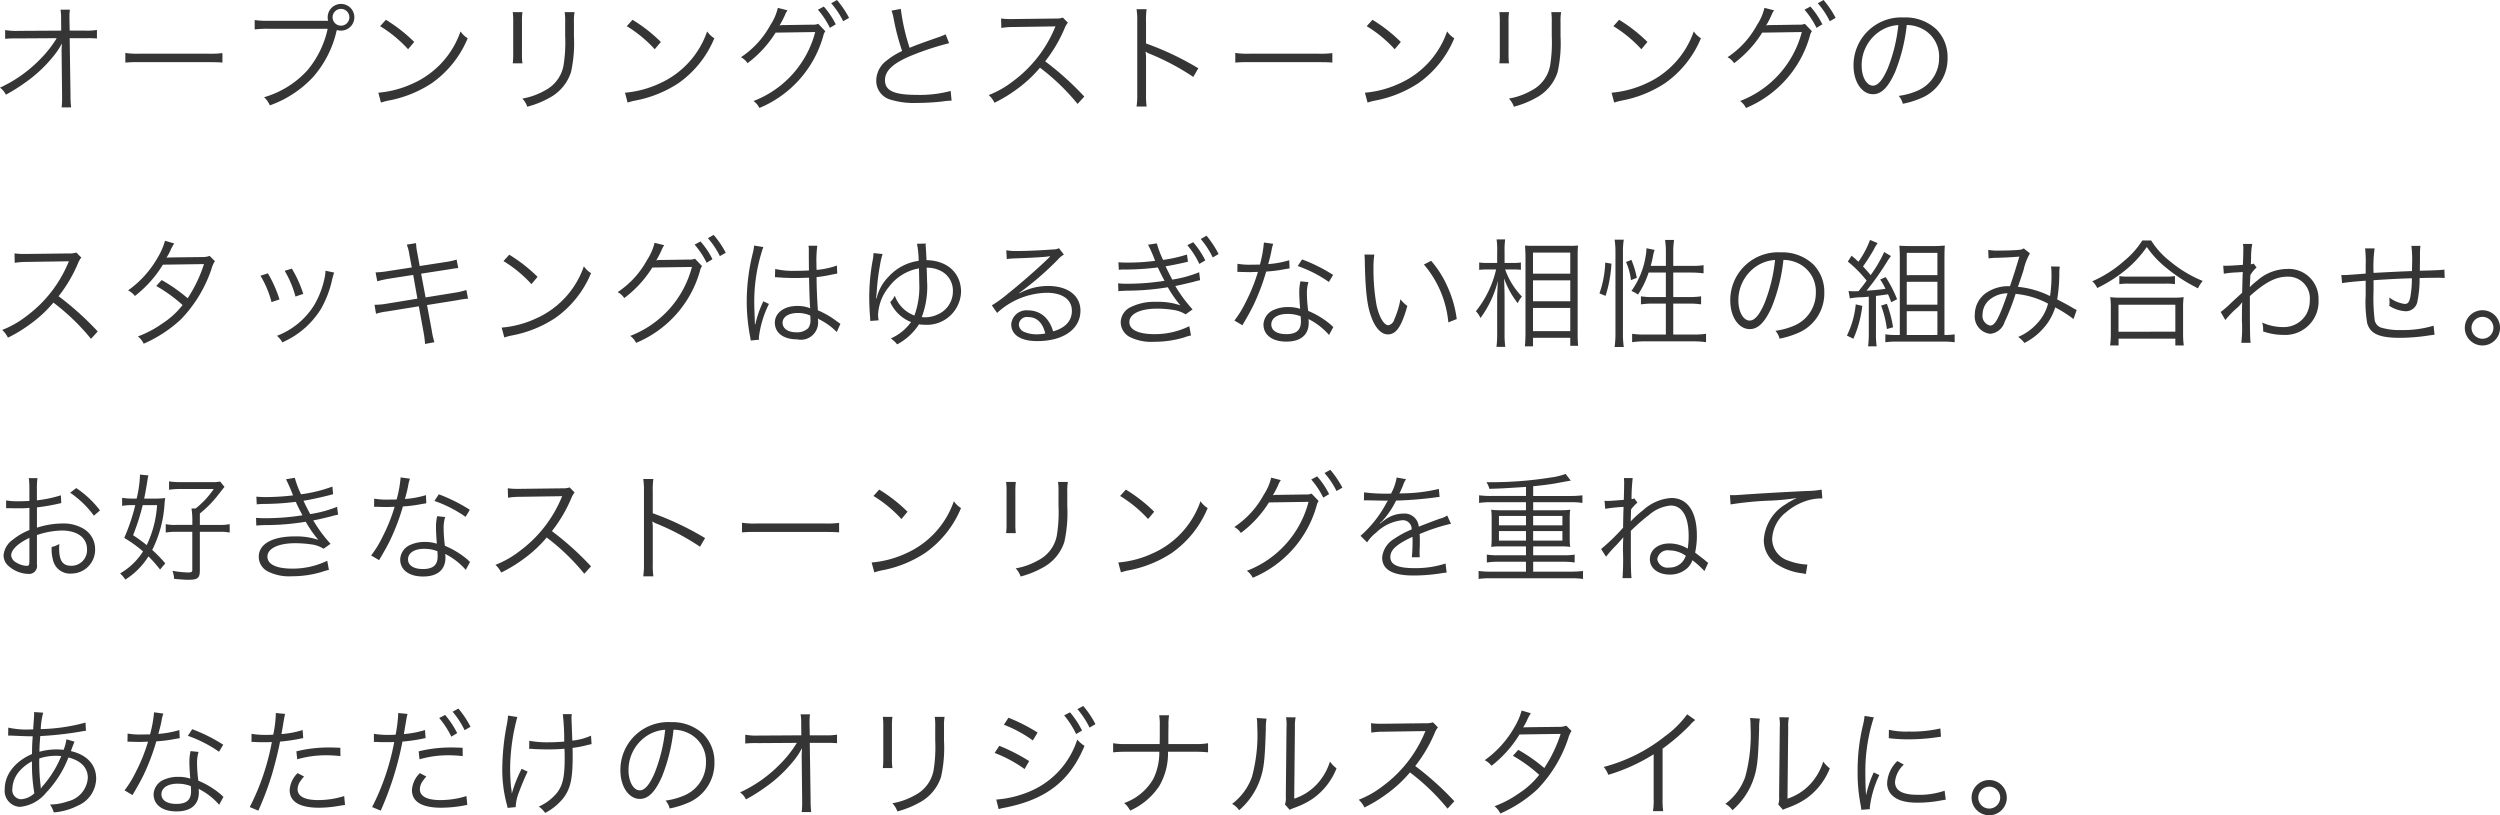 <svg id="_6-tx2.svg" data-name="6-tx2.svg" xmlns="http://www.w3.org/2000/svg" width="298" height="97.19" viewBox="0 0 298 97.19">
  <defs>
    <style>
      .cls-1 {
        fill: #353535;
        fill-rule: evenodd;
      }
    </style>
  </defs>
  <path id="オープンリングとストーンリングの_スタッキングはゆるぎない相性の組み合わせ_お好きなストーンリングを重ねて_あなただけのオリジナルスタイルに_" data-name="オープンリングとストーンリングの スタッキングはゆるぎない相性の組み合わせ。 お好きなストーンリングを重ねて あなただけのオリジナルスタイルに。 " class="cls-1" d="M140.47,4186.18v0.08l0.056,5.16v0.3a8.34,8.34,0,0,1-.056,1.11H141.6a12.805,12.805,0,0,1-.07-1.43l-0.1-6.82h2.087a11.037,11.037,0,0,1,1.163.04v-1.02a7.164,7.164,0,0,1-1.4.08h-1.849l-0.028-1.4v-0.33a5.28,5.28,0,0,1,.056-0.77h-1.121a6.623,6.623,0,0,1,.071,1.13l0.013,1.37-5.1.03a7.462,7.462,0,0,1-1.583-.1v1.05a12.321,12.321,0,0,1,1.555-.05l4.594-.03a13.6,13.6,0,0,1-2.017,2.55,15.992,15.992,0,0,1-4.749,3.35,2.2,2.2,0,0,1,.7.84,21.08,21.08,0,0,0,2.311-1.45,16.235,16.235,0,0,0,3.32-3.09,8.715,8.715,0,0,0,1.05-1.57c-0.028.6-.042,0.81-0.042,0.91v0.06Zm7.6,1.31a16.385,16.385,0,0,1,1.737-.05h8.124c0.939,0,1.261.01,1.709,0.05v-1.13a11.941,11.941,0,0,1-1.7.07h-8.138a9.726,9.726,0,0,1-1.737-.09v1.15Zm23.889-4.98h-6.892a9.825,9.825,0,0,1-1.583-.09v1.12a11.368,11.368,0,0,1,1.569-.08h7.13a11.437,11.437,0,0,1-2.452,4.99,11.234,11.234,0,0,1-5.126,3.17,2.875,2.875,0,0,1,.686.97,12.963,12.963,0,0,0,5.1-3.32,12.506,12.506,0,0,0,2.857-5.57c0.014-.05.014-0.05,0.028-0.09a1.531,1.531,0,0,0,.491.07,1.59,1.59,0,1,0-1.583-1.58,1.482,1.482,0,0,0,.056.41h-0.28Zm1.82-1.42a1,1,0,1,1-1.008,1A1,1,0,0,1,173.778,4181.09Zm4.657,2.06a15.211,15.211,0,0,1,3.334,2.75l0.729-.87a18.39,18.39,0,0,0-3.376-2.64Zm0.1,9.11a6.981,6.981,0,0,1,.841-0.23,14.1,14.1,0,0,0,5.225-2.09,12.25,12.25,0,0,0,4.272-5.35,2.747,2.747,0,0,1-.854-0.82A10.565,10.565,0,0,1,182.3,4190a12.2,12.2,0,0,1-4.076,1.08Zm15.709-10.78a8.384,8.384,0,0,1,.055,1.18v3.74a8.658,8.658,0,0,1-.055,1.18H195.4a7.5,7.5,0,0,1-.056-1.17v-3.76a7.755,7.755,0,0,1,.056-1.17h-1.162Zm6.191,0a7.908,7.908,0,0,1,.056,1.24v1.58a17.407,17.407,0,0,1-.2,3.57,4.2,4.2,0,0,1-2.241,2.96,8.262,8.262,0,0,1-2.662.95,2.675,2.675,0,0,1,.589.97,11.133,11.133,0,0,0,2.549-1.01,5.342,5.342,0,0,0,2.661-3.11,15.873,15.873,0,0,0,.351-4.28v-1.65a6.36,6.36,0,0,1,.069-1.22h-1.176Zm7.4,1.67a15.211,15.211,0,0,1,3.334,2.75l0.728-.87a18.288,18.288,0,0,0-3.376-2.64Zm0.1,9.11a7.015,7.015,0,0,1,.84-0.23,14.1,14.1,0,0,0,5.226-2.09,12.243,12.243,0,0,0,4.272-5.35,2.75,2.75,0,0,1-.855-0.82A10.56,10.56,0,0,1,211.7,4190a12.2,12.2,0,0,1-4.076,1.08Zm17.908-11.29a6.253,6.253,0,0,1-.883,2.03,10.758,10.758,0,0,1-3.515,3.85,2.107,2.107,0,0,1,.784.71,13.37,13.37,0,0,0,3.348-3.64l4.72-.07a12.044,12.044,0,0,1-7.354,8.22,2.235,2.235,0,0,1,.7.83,13.135,13.135,0,0,0,7.62-8.6,1.444,1.444,0,0,1,.238-0.55l-0.84-.88a1.69,1.69,0,0,1-.729.1l-3.389.05a1.817,1.817,0,0,0-.5.05,11.059,11.059,0,0,0,.645-1.24,2.51,2.51,0,0,1,.308-0.57Zm4.777,0.22a9.709,9.709,0,0,1,1.428,2.16l0.7-.42a9.719,9.719,0,0,0-1.429-2.12Zm1.583-.77a9.782,9.782,0,0,1,1.428,2.14l0.7-.4a11.343,11.343,0,0,0-1.443-2.13Zm7.191,0.88a5.012,5.012,0,0,1,.238.88,28.606,28.606,0,0,0,1.023,3.93,8.707,8.707,0,0,0-1.835,1.13,3.033,3.033,0,0,0-1.247,2.38,2.327,2.327,0,0,0,1.737,2.3,9.579,9.579,0,0,0,3.11.38,28.052,28.052,0,0,0,3.1-.18,6.781,6.781,0,0,1,1.036-.09l-0.112-1.16a14.1,14.1,0,0,1-4.006.47c-2.745,0-3.824-.49-3.824-1.76,0-1.16,1.037-2.09,3.432-3.04a32.818,32.818,0,0,1,4.216-1.36l-0.421-1.06a7.288,7.288,0,0,1-.9.36c-2.171.76-2.563,0.91-3.39,1.25a24.365,24.365,0,0,1-1.05-4.64Zm22.979,10.24a35.054,35.054,0,0,0-4.665-4.2,17.1,17.1,0,0,0,2.312-3.92,2.685,2.685,0,0,1,.392-0.69l-0.589-.6a2.622,2.622,0,0,1-.9.11l-5,.06H253.56a7.279,7.279,0,0,1-1.106-.07l0.027,1.13a8.992,8.992,0,0,1,1.443-.11l4.679-.07a1.672,1.672,0,0,0,.336-0.02,0.237,0.237,0,0,1-.042.1c-0.028.07-.042,0.09-0.07,0.17a15.186,15.186,0,0,1-5,6.32,11.387,11.387,0,0,1-2.844,1.61,3.086,3.086,0,0,1,.687.92,17.429,17.429,0,0,0,2.746-1.68,15.113,15.113,0,0,0,2.675-2.5,25.928,25.928,0,0,1,4.482,4.32Zm7.43,1.19a9.446,9.446,0,0,1-.071-1.48v-4.22a4.836,4.836,0,0,0-.056-0.83l0.029-.01a1.651,1.651,0,0,0,.434.24,28.7,28.7,0,0,1,5.225,2.77l0.6-1.03a34.365,34.365,0,0,0-6.234-2.96v-2.62a8.842,8.842,0,0,1,.071-1.46h-1.2a8.344,8.344,0,0,1,.084,1.43v8.7a8.988,8.988,0,0,1-.084,1.47h1.2Zm10.568-5.24a16.374,16.374,0,0,1,1.736-.05h8.125c0.938,0,1.261.01,1.709,0.05v-1.13a11.95,11.95,0,0,1-1.695.07h-8.139a9.72,9.72,0,0,1-1.736-.09v1.15Zm15.666-4.34a15.211,15.211,0,0,1,3.334,2.75l0.729-.87a18.355,18.355,0,0,0-3.376-2.64Zm0.1,9.11a6.981,6.981,0,0,1,.841-0.23,14.1,14.1,0,0,0,5.225-2.09,12.243,12.243,0,0,0,4.272-5.35,2.761,2.761,0,0,1-.855-0.82A10.56,10.56,0,0,1,299.9,4190a12.2,12.2,0,0,1-4.076,1.08Zm15.709-10.78a8.384,8.384,0,0,1,.055,1.18v3.74a8.658,8.658,0,0,1-.055,1.18H313a7.5,7.5,0,0,1-.056-1.17v-3.76a7.755,7.755,0,0,1,.056-1.17h-1.162Zm6.191,0a7.908,7.908,0,0,1,.056,1.24v1.58a17.407,17.407,0,0,1-.2,3.57,4.2,4.2,0,0,1-2.241,2.96,8.262,8.262,0,0,1-2.662.95,2.675,2.675,0,0,1,.589.97,11.133,11.133,0,0,0,2.549-1.01,5.348,5.348,0,0,0,2.662-3.11,15.886,15.886,0,0,0,.35-4.28v-1.65a6.36,6.36,0,0,1,.069-1.22h-1.176Zm7.4,1.67a15.211,15.211,0,0,1,3.334,2.75l0.729-.87a18.39,18.39,0,0,0-3.376-2.64Zm0.1,9.11a6.981,6.981,0,0,1,.841-0.23,14.1,14.1,0,0,0,5.225-2.09,12.25,12.25,0,0,0,4.272-5.35,2.747,2.747,0,0,1-.854-0.82A10.565,10.565,0,0,1,329.3,4190a12.2,12.2,0,0,1-4.076,1.08Zm17.907-11.29a6.219,6.219,0,0,1-.882,2.03,10.751,10.751,0,0,1-3.516,3.85,2.111,2.111,0,0,1,.785.71,13.382,13.382,0,0,0,3.347-3.64l4.721-.07a12.046,12.046,0,0,1-7.354,8.22,2.254,2.254,0,0,1,.7.83,13.135,13.135,0,0,0,7.62-8.6,1.444,1.444,0,0,1,.238-0.55l-0.841-.88a1.681,1.681,0,0,1-.728.1l-3.39.05a1.813,1.813,0,0,0-.5.05,11.124,11.124,0,0,0,.644-1.24,2.51,2.51,0,0,1,.308-0.57Zm4.777,0.22a9.677,9.677,0,0,1,1.429,2.16l0.7-.42a9.648,9.648,0,0,0-1.429-2.12Zm1.583-.77a9.752,9.752,0,0,1,1.429,2.14l0.7-.4a11.248,11.248,0,0,0-1.443-2.13Zm10.61,2.59a4.137,4.137,0,0,1,1.625.35,3.694,3.694,0,0,1,2.227,3.52,4.227,4.227,0,0,1-2.479,3.92,8.393,8.393,0,0,1-2.34.66,2.142,2.142,0,0,1,.491.94,10.541,10.541,0,0,0,2.129-.65,5.1,5.1,0,0,0,3.208-4.83,4.68,4.68,0,0,0-1.359-3.42,5.409,5.409,0,0,0-3.852-1.39,5.7,5.7,0,0,0-6,5.73c0,1.96,1,3.42,2.326,3.42,1.008,0,1.835-.84,2.647-2.69A20.962,20.962,0,0,0,360.41,4183.01Zm-1.009.01a19.268,19.268,0,0,1-1.274,5.19c-0.6,1.37-1.163,2.03-1.751,2.03-0.756,0-1.345-1.04-1.345-2.38a4.856,4.856,0,0,1,2.283-4.18A4.453,4.453,0,0,1,359.4,4183.02Zm-214.63,36.52a35.116,35.116,0,0,0-4.665-4.2,17.066,17.066,0,0,0,2.311-3.92,2.653,2.653,0,0,1,.393-0.69l-0.589-.6a2.622,2.622,0,0,1-.9.11l-5,.06H135.96a7.27,7.27,0,0,1-1.106-.07l0.027,1.13a8.992,8.992,0,0,1,1.443-.11l4.679-.07a1.672,1.672,0,0,0,.336-0.02,0.237,0.237,0,0,1-.042.1c-0.028.07-.042,0.09-0.07,0.17a15.186,15.186,0,0,1-5,6.32,11.417,11.417,0,0,1-2.843,1.61,3.1,3.1,0,0,1,.686.92,17.42,17.42,0,0,0,2.745-1.68,15.082,15.082,0,0,0,2.676-2.5,25.928,25.928,0,0,1,4.482,4.32Zm8.018-10.81a7.841,7.841,0,0,1-.826,1.92,12.168,12.168,0,0,1-3.572,3.99,2.615,2.615,0,0,1,.812.67,13.938,13.938,0,0,0,3.334-3.73l4.9-.07a16.759,16.759,0,0,1-1.947,4.07,19.481,19.481,0,0,0-3.1-2.17l-0.644.71a17.672,17.672,0,0,1,3.138,2.27,9.751,9.751,0,0,1-2.424,2.21,12.47,12.47,0,0,1-2.9,1.53,2.451,2.451,0,0,1,.687.87,15.751,15.751,0,0,0,4.426-2.89,15.952,15.952,0,0,0,3.656-6.02,3.232,3.232,0,0,1,.407-0.93l-0.631-.63a2.2,2.2,0,0,1-.812.14c-4.133.05-4.133,0.05-4.329,0.07a6.162,6.162,0,0,0,.435-0.77,4.953,4.953,0,0,1,.49-0.92Zm11.38,4.17a11.659,11.659,0,0,1,1.317,3.14l0.952-.32a15.1,15.1,0,0,0-1.386-3.11Zm2.886-.59a12.368,12.368,0,0,1,1.288,3.07l0.925-.32a14,14,0,0,0-1.359-3.01Zm4.861-.01v0.14a5.843,5.843,0,0,1-.155.95,10.517,10.517,0,0,1-1.19,3.01,9.019,9.019,0,0,1-4.441,3.66,2.744,2.744,0,0,1,.644.78,10.182,10.182,0,0,0,4.637-4.04,12.627,12.627,0,0,0,1.233-3.14,8.891,8.891,0,0,1,.308-1.14Zm10.287-.39-2.857.44a11.4,11.4,0,0,1-1.457.15l0.2,1.06a12.319,12.319,0,0,1,1.4-.31l2.885-.45,0.5,2.83-3.726.61a8.046,8.046,0,0,1-1.386.12l0.182,1.07a6.92,6.92,0,0,1,1.345-.28l3.753-.61,0.575,3.14a11.279,11.279,0,0,1,.168,1.35l1.121-.21a7.846,7.846,0,0,1-.308-1.34l-0.575-3.09,3.516-.56c0.1-.02.168-0.03,0.322-0.06,0.239-.04.378-0.07,0.434-0.07a5.608,5.608,0,0,1,.617-0.07l-0.2-1.03a9.117,9.117,0,0,1-1.387.32l-3.474.56-0.532-2.83,3.179-.49c0.869-.14.869-0.14,1.247-0.18l-0.2-1.01a6.909,6.909,0,0,1-1.233.28l-3.165.49-0.281-1.54a7.291,7.291,0,0,1-.153-1.19l-1.107.18a4.8,4.8,0,0,1,.308,1.19Zm10.932-.76a15.211,15.211,0,0,1,3.334,2.75l0.728-.87a18.355,18.355,0,0,0-3.376-2.64Zm0.1,9.11a6.964,6.964,0,0,1,.84-0.23,14.09,14.09,0,0,0,5.225-2.09,12.236,12.236,0,0,0,4.272-5.35,2.758,2.758,0,0,1-.854-0.82A10.56,10.56,0,0,1,197,4218a12.2,12.2,0,0,1-4.076,1.08Zm17.908-11.29a6.253,6.253,0,0,1-.883,2.03,10.758,10.758,0,0,1-3.515,3.85,2.107,2.107,0,0,1,.784.71,13.4,13.4,0,0,0,3.348-3.64l4.72-.07a12.044,12.044,0,0,1-7.354,8.22,2.254,2.254,0,0,1,.7.83,13.135,13.135,0,0,0,7.62-8.6,1.444,1.444,0,0,1,.238-0.55l-0.841-.88a1.681,1.681,0,0,1-.728.1l-3.39.05a1.813,1.813,0,0,0-.5.05,11.124,11.124,0,0,0,.644-1.24,2.5,2.5,0,0,1,.309-0.57Zm4.776,0.22a9.677,9.677,0,0,1,1.429,2.16l0.7-.42a9.678,9.678,0,0,0-1.428-2.12Zm1.583-.77a9.752,9.752,0,0,1,1.429,2.14l0.7-.4a11.289,11.289,0,0,0-1.442-2.13Zm7.991,4.65h0.056a0.893,0.893,0,0,1,.14.01,1.467,1.467,0,0,1,.238.02,3.45,3.45,0,0,1,.449.03c0.49,0.02,1.008.04,1.582,0.04,0.532,0,.967-0.02,1.6-0.04,0.042,2.04.1,3.36,0.14,3.65a3.924,3.924,0,0,0-1.555-.28c-1.555,0-2.661.83-2.661,1.99,0,1.22,1.023,1.99,2.648,1.99a2.056,2.056,0,0,0,2.507-2.13,1.948,1.948,0,0,0-.028-0.36,0.906,0.906,0,0,1,.125.08,0.413,0.413,0,0,0,.141.08,7.707,7.707,0,0,1,1.989,1.46l0.434-.98c-0.154-.1-0.182-0.13-0.35-0.24a10.277,10.277,0,0,0-2.339-1.37c-0.112-1.86-.141-2.58-0.154-3.96a13.125,13.125,0,0,0,1.485-.23c0.952-.19.952-0.19,0.98-0.19l-0.042-.96a9.45,9.45,0,0,1-2.423.52c-0.014-.31-0.014-0.53-0.014-0.69a14.01,14.01,0,0,1,.1-2.19h-1.051a3.043,3.043,0,0,1,.042.57c0,1.06,0,1.06.014,2.38-0.574.03-.953,0.04-1.5,0.04a9.645,9.645,0,0,1-2.521-.22Zm4.216,4.57s0.014,0.32.014,0.42a1.64,1.64,0,0,1-.266,1.09,1.922,1.922,0,0,1-1.429.49c-0.98,0-1.625-.45-1.625-1.14s0.715-1.16,1.807-1.16A3.533,3.533,0,0,1,229.707,4217.64Zm-6.695-8.34a6.431,6.431,0,0,1-.155.88,23.824,23.824,0,0,0-.728,5.76,22.243,22.243,0,0,0,.392,4.16c0.056,0.32.07,0.39,0.084,0.52l1-.1a1.486,1.486,0,0,1-.028-0.28,12.2,12.2,0,0,1,1.2-3.98l-0.686-.32a1.628,1.628,0,0,1-.112.28,12.59,12.59,0,0,0-.827,2.47l-0.055-.02v-0.26c-0.014-.26-0.014-0.28-0.014-0.4-0.028-.64-0.057-1.47-0.057-1.96a20,20,0,0,1,1.079-6.57Zm14.223,0.9a4.7,4.7,0,0,1-.112.95,24.811,24.811,0,0,0-.393,4.3c0,0.72.029,1.43,0.1,2.37,0.014,0.22.014,0.29,0.028,0.47l1-.08a2.806,2.806,0,0,1-.071-0.66,5.542,5.542,0,0,1,1.289-3.32,5.709,5.709,0,0,1,3.586-2.21c0.014,0.87.028,1.23,0.028,1.69a9.9,9.9,0,0,1-.575,3.93,3.935,3.935,0,0,1-2.338-2.37,2.49,2.49,0,0,1-.547.77,4.568,4.568,0,0,0,2.171,2.24,1.3,1.3,0,0,0,.322.13c-0.028.04-.042,0.05-0.084,0.11a5.831,5.831,0,0,1-2.339,1.85,3.115,3.115,0,0,1,.756.71,6.986,6.986,0,0,0,2.606-2.39,4.175,4.175,0,0,0,.658.05,4.069,4.069,0,0,0,4.356-3.92c0-2.24-1.638-3.74-4.118-3.78-0.013-.41-0.07-1.35-0.084-1.54a1.508,1.508,0,0,1-.014-0.23,1.876,1.876,0,0,1,.014-0.21l-1.05.03a11.291,11.291,0,0,1,.2,2.03,5.961,5.961,0,0,0-3.614,1.92,5.4,5.4,0,0,0-1.3,2.17c-0.07.24-.07,0.24-0.112,0.38h-0.056c0.014-.15.028-0.24,0.042-0.36,0.028-.3.028-0.3,0.042-0.42a24.814,24.814,0,0,1,.378-3.11,8.455,8.455,0,0,1,.322-1.39Zm6.346,1.74a3.527,3.527,0,0,1,1.652.37,2.616,2.616,0,0,1,1.471,2.43,3,3,0,0,1-1.877,2.8,3.466,3.466,0,0,1-1.471.31,1.072,1.072,0,0,1-.252-0.02h-0.112a10.279,10.279,0,0,0,.631-4.33C243.623,4212.9,243.608,4212.56,243.581,4211.94Zm9.545-1.03c0.308-.04.448-0.05,0.756-0.07,2.129-.07,3.81-0.17,4.259-0.25a0.751,0.751,0,0,1,.126-0.01l0.027,0.02-0.055.06c-0.029.03-.056,0.06-0.056,0.06-0.113.11-.113,0.11-0.2,0.19-0.966.95-3.179,2.9-4.678,4.09a15.318,15.318,0,0,1-1.961,1.43l0.63,0.9a8.989,8.989,0,0,1,5.9-2.4c1.891,0,3.011.8,3.011,2.15,0,1.19-.77,2.04-2.241,2.45a3.986,3.986,0,0,0-.645-1.35,2.827,2.827,0,0,0-2.311-1.15,1.819,1.819,0,0,0-2.031,1.64c0,1.29,1.135,2.02,3.11,2.02,3.109,0,5.141-1.44,5.141-3.63,0-1.79-1.5-2.94-3.839-2.94a7.033,7.033,0,0,0-3.431.87l-0.028-.04a36.091,36.091,0,0,0,4.608-3.98,2.511,2.511,0,0,1,.715-0.59l-0.589-.77a1.325,1.325,0,0,1-.672.15c-1.261.1-3.124,0.19-4.286,0.19a6.384,6.384,0,0,1-1.317-.09Zm4.594,8.87a5.376,5.376,0,0,1-1.022.1,3.668,3.668,0,0,1-1.569-.32,0.974,0.974,0,0,1-.561-0.86,0.956,0.956,0,0,1,1.135-.87C256.712,4217.83,257.412,4218.5,257.72,4219.78Zm8.761-7.59a5.55,5.55,0,0,1,.868-0.03,32.267,32.267,0,0,0,3.782-.25c0.336,0.71.449,0.94,0.8,1.59a27.926,27.926,0,0,1-4.412.35,7.972,7.972,0,0,1-1.121-.05l0.028,0.94c0.252-.03.294-0.03,0.98-0.06a30.571,30.571,0,0,0,4.917-.41,13.415,13.415,0,0,0,1.5,2.16,8.032,8.032,0,0,0-2.83-.42,6.422,6.422,0,0,0-3.165.66,2.048,2.048,0,0,0-1.121,1.75,2.009,2.009,0,0,0,1.065,1.77,5.686,5.686,0,0,0,2.885.58,12.2,12.2,0,0,0,3.586-.51c0.294-.1.476-0.16,0.518-0.17,0.126-.03.168-0.04,0.323-0.07l-0.2-1.11a9.273,9.273,0,0,1-4.146.95c-1.933,0-3-.52-3-1.44,0-.97,1.3-1.6,3.32-1.6a12.5,12.5,0,0,1,1.848.14,3.892,3.892,0,0,1,1.541.54l0.826-.59a16.866,16.866,0,0,1-2.059-2.79c0.435-.08,1.121-0.24,2.2-0.5a7.388,7.388,0,0,1,.757-0.19l-0.112-.95a14.308,14.308,0,0,1-3.208.88c-0.154-.28-0.63-1.23-0.8-1.59,0.5-.07,1.373-0.24,2.675-0.54l-0.126-.86a16.8,16.8,0,0,1-2.843.64,12.063,12.063,0,0,1-.743-1.97l-1.05.16a15.779,15.779,0,0,1,.84,1.92,24.172,24.172,0,0,1-3.32.21,10.328,10.328,0,0,1-1.05-.04Zm8.166-2.93a9.615,9.615,0,0,1,1.429,2.23l0.715-.42a10.407,10.407,0,0,0-1.443-2.17Zm1.6-.74a10.113,10.113,0,0,1,1.429,2.2l0.7-.41a12.11,12.11,0,0,0-1.442-2.19Zm7.528,0.42a14.389,14.389,0,0,1-.476,2.63c-0.266,0-.728.01-1.008,0.01a8.4,8.4,0,0,1-1.667-.11l-0.015.97h0.183c0.042,0,.154,0,0.308.01,0.21,0,.686.02,0.924,0.02,0.21,0,.687-0.02,1.037-0.03a20.741,20.741,0,0,1-1.457,3.61,12.307,12.307,0,0,1-1.345,2.19l0.953,0.56c0.07-.11.154-0.28,0.28-0.48,0.532-.92.658-1.16,1-1.83a26.208,26.208,0,0,0,1.555-4.09,16.819,16.819,0,0,0,2.3-.3c0.336-.05.336-0.05,0.49-0.08l-0.042-.97a11.43,11.43,0,0,1-2.507.46c0.2-.71.28-1.05,0.378-1.52a4.408,4.408,0,0,1,.224-0.9Zm8.251,3.86a19.551,19.551,0,0,0-3.7-1.85l-0.518.79a15.207,15.207,0,0,1,3.712,1.9Zm0.028,6.21a1.289,1.289,0,0,1-.252-0.23,10.111,10.111,0,0,0-2.746-1.69,16.706,16.706,0,0,1-.154-2.13,4.293,4.293,0,0,1,.182-1.3l-0.952-.1a5.664,5.664,0,0,0-.14,1.36c0,0.35.028,1.01,0.1,1.92a4.451,4.451,0,0,0-1.415-.21,4.1,4.1,0,0,0-1.653.31,1.981,1.981,0,0,0-1.3,1.77c0,1.25,1.051,2.04,2.732,2.04,1.709,0,2.661-.8,2.661-2.25a2.784,2.784,0,0,0-.028-0.44,8.011,8.011,0,0,1,2.452,1.9Zm-3.894-1.28s0.028,0.44.028,0.61c0,1.05-.546,1.52-1.751,1.52-1.107,0-1.779-.43-1.779-1.15,0-.77.756-1.26,1.947-1.26A4.163,4.163,0,0,1,288.157,4217.73Zm7.6-7.36a7.43,7.43,0,0,1,.042.82c0.07,3.45.266,5.24,0.757,6.57,0.476,1.35,1.2,2.13,1.988,2.13,1,0,1.64-.94,2.326-3.39a4.359,4.359,0,0,1-.826-0.8,10.055,10.055,0,0,1-.729,2.4,0.947,0.947,0,0,1-.7.7c-0.532,0-1.107-.97-1.415-2.4a23.864,23.864,0,0,1-.365-4.35,10.149,10.149,0,0,1,.1-1.67Zm7.088,1.19a12.353,12.353,0,0,1,2.913,6.9l1-.4a13.341,13.341,0,0,0-1.05-3.74,12.233,12.233,0,0,0-2-3.2Zm10.652,0.59a9.06,9.06,0,0,1,.91.04v-0.87a5.949,5.949,0,0,1-.925.05h-1.022v-1.35a9.352,9.352,0,0,1,.07-1.45h-1.023a8.4,8.4,0,0,1,.07,1.46v1.34h-1.134a6.614,6.614,0,0,1-1.009-.05v0.88a6.951,6.951,0,0,1,1.009-.05h1.008a12.5,12.5,0,0,1-2.409,4.98,2.673,2.673,0,0,1,.546.81,12.472,12.472,0,0,0,2.074-4.44c-0.071,1.39-.085,1.7-0.085,2.29v3.96a11.919,11.919,0,0,1-.084,1.63h1.051a11.427,11.427,0,0,1-.084-1.63v-4.26c0-.46-0.014-0.98-0.056-2.27a10.164,10.164,0,0,0,1.625,2.95,3.1,3.1,0,0,1,.5-0.79,8.933,8.933,0,0,1-2-3.23H313.5Zm2.353,9.16v-1.01h4.44v0.95h0.939a16.084,16.084,0,0,1-.057-1.67v-8.89c0-.77.015-1.09,0.043-1.4a6.914,6.914,0,0,1-1.065.04H316a9.9,9.9,0,0,1-1.093-.03c0.042,0.69.056,1.02,0.056,1.51v8.79c0,0.73-.027,1.23-0.07,1.71h0.953Zm0-11.17h4.44v2.51h-4.44v-2.51Zm0,3.31h4.44v2.49h-4.44v-2.49Zm0,3.29h4.44v2.76h-4.44v-2.76Zm15.835-4.22v2.92h-1.611a8.166,8.166,0,0,1-1.359-.09v0.96a9.374,9.374,0,0,1,1.429-.09h1.541v3.69h-2.494a10.4,10.4,0,0,1-1.526-.09v1a10.088,10.088,0,0,1,1.526-.1h5.757a10.093,10.093,0,0,1,1.527.1v-1a10.429,10.429,0,0,1-1.527.09h-2.381v-3.69h1.891a9.256,9.256,0,0,1,1.429.09v-0.96a8.686,8.686,0,0,1-1.415.09h-1.905v-2.92h2.185a11.765,11.765,0,0,1,1.429.09v-0.97a8.2,8.2,0,0,1-1.443.08h-2.171v-1.68a8.75,8.75,0,0,1,.1-1.41h-1.079a9.09,9.09,0,0,1,.1,1.41v1.68h-1.808c0.1-.37.168-0.63,0.239-0.98a5.462,5.462,0,0,1,.224-0.92l-0.967-.2a6.629,6.629,0,0,1-.126,1.1,9.721,9.721,0,0,1-1.667,3.99,5.513,5.513,0,0,1,.785.43,10.474,10.474,0,0,0,1.261-2.62h2.059Zm-7.186,2.78a15.5,15.5,0,0,0,.7-3.84l-0.742-.13a12.1,12.1,0,0,1-.687,3.67Zm2.171,6.09a10.239,10.239,0,0,1-.1-1.56v-9.81a8.879,8.879,0,0,1,.1-1.42h-1.093a9.188,9.188,0,0,1,.1,1.42v9.76a11.452,11.452,0,0,1-.1,1.61h1.093Zm1.555-8.24a11.03,11.03,0,0,0-.645-2.14l-0.644.25a7.256,7.256,0,0,1,.588,2.16Zm17.487-2.14a4.141,4.141,0,0,1,1.625.35,3.694,3.694,0,0,1,2.227,3.52,4.227,4.227,0,0,1-2.479,3.92,8.4,8.4,0,0,1-2.34.66,2.131,2.131,0,0,1,.49.94,10.552,10.552,0,0,0,2.13-.65,5.1,5.1,0,0,0,3.207-4.83,4.679,4.679,0,0,0-1.358-3.42,5.409,5.409,0,0,0-3.852-1.39,5.7,5.7,0,0,0-6,5.73c0,1.96,1,3.42,2.326,3.42,1.008,0,1.835-.84,2.647-2.69A20.962,20.962,0,0,0,345.71,4211.01Zm-1.009.01a19.268,19.268,0,0,1-1.274,5.19c-0.6,1.37-1.163,2.03-1.751,2.03-0.757,0-1.345-1.04-1.345-2.38a4.856,4.856,0,0,1,2.283-4.18A4.453,4.453,0,0,1,344.7,4211.02Zm8.915,4.58a8.684,8.684,0,0,1,1.415-.14c0.224-.01.407-0.02,0.841-0.07v4.47a10.944,10.944,0,0,1-.084,1.45h1.022a10.229,10.229,0,0,1-.084-1.45v-4.56c0.308-.03.785-0.09,1.443-0.19,0.14,0.33.2,0.47,0.378,0.94l0.7-.35a15.026,15.026,0,0,0-1.359-2.64l-0.659.29a6.95,6.95,0,0,1,.631,1.11c-1.079.14-1.4,0.16-2.256,0.22a32.1,32.1,0,0,0,2.536-3.6c0.182-.27.266-0.39,0.378-0.53l-0.812-.48a15.25,15.25,0,0,1-1.611,2.75c-0.378-.45-0.449-0.53-0.911-1.03,0.435-.61.813-1.2,1.247-1.94a4.895,4.895,0,0,1,.5-0.84l-0.91-.38a11.084,11.084,0,0,1-1.387,2.6c-0.322-.3-0.406-0.39-0.812-0.72l-0.449.7a14.2,14.2,0,0,1,2.242,2.27c-0.407.57-.533,0.72-0.967,1.26-0.182,0-.434.01-0.56,0.01a3.646,3.646,0,0,1-.631-0.04Zm0.7,0.71a10.6,10.6,0,0,1-1.051,3.72l0.771,0.38a13.488,13.488,0,0,0,1.064-3.92Zm3.025,0.15a12.227,12.227,0,0,1,.687,2.79l0.742-.21a14.322,14.322,0,0,0-.742-2.8Zm7.551,3.5v-9.06c0-.83.014-1.14,0.042-1.6a14.273,14.273,0,0,1-1.527.06h-2.493c-0.631,0-1-.02-1.4-0.04,0.042,0.46.056,0.86,0.056,1.44v9.2h-0.547a7.617,7.617,0,0,1-1.176-.08v0.95a8.556,8.556,0,0,1,1.317-.08h5.6a8.939,8.939,0,0,1,1.344.08v-0.95a7.05,7.05,0,0,1-1.107.08h-0.111Zm-4.483-9.79h3.642v2.66H360.41v-2.66Zm0,3.45h3.642v2.73H360.41v-2.73Zm0,3.51h3.642v2.83H360.41v-2.83Zm9.741-6.3a7.387,7.387,0,0,1,1.023-.07c1.331-.04,1.541-0.06,2.648-0.14-0.49,1.62-.659,2.16-1.121,3.53a4.576,4.576,0,0,0-2.521.6,3.148,3.148,0,0,0-1.667,2.77,2.067,2.067,0,0,0,1.849,2.3,1.988,1.988,0,0,0,1.695-1.39,26.942,26.942,0,0,0,1.317-3.37,10.213,10.213,0,0,1,3.865,1.16,5.393,5.393,0,0,1-1.288,2.35,6.306,6.306,0,0,1-2.269,1.62,3.548,3.548,0,0,1,.742.72,7.409,7.409,0,0,0,2.227-1.71,6.593,6.593,0,0,0,1.443-2.53,15.751,15.751,0,0,1,2.185,1.39l0.378-1.08a3.285,3.285,0,0,1-.406-0.21c-0.687-.41-1.163-0.66-1.919-1.05a19.206,19.206,0,0,0,.252-3.04,5.307,5.307,0,0,1,.056-0.87l-1.05-.02a3.48,3.48,0,0,1,.056.69,15.783,15.783,0,0,1-.168,2.84,11.017,11.017,0,0,0-3.825-1.1c0.253-.74.351-1.01,0.659-1.96a7.234,7.234,0,0,1,.77-2.03l-0.742-.59a1.029,1.029,0,0,1-.518.17c-0.463.05-1.583,0.09-2.354,0.09a6.768,6.768,0,0,1-1.359-.08Zm2.27,4.16c-1.023,2.98-1.5,3.85-2.073,3.85a1.177,1.177,0,0,1-.911-1.33,2.324,2.324,0,0,1,.672-1.61A3.382,3.382,0,0,1,372.421,4214.99Zm16.058-6.3a10.13,10.13,0,0,1-2.157,2.43,14.306,14.306,0,0,1-3.81,2.44,2.458,2.458,0,0,1,.589.8,16.306,16.306,0,0,0,2.969-1.82,13.149,13.149,0,0,0,2.942-3.07,11.567,11.567,0,0,0,2.157,2.35,19.572,19.572,0,0,0,3.95,2.58,3.538,3.538,0,0,1,.56-0.88,14.669,14.669,0,0,1-3.838-2.3,9.611,9.611,0,0,1-2.311-2.53h-1.051Zm-2.731,5.21a6.871,6.871,0,0,1,1.092-.06H391.2a7.418,7.418,0,0,1,1.177.06v-0.96a7.211,7.211,0,0,1-1.177.06h-4.343a6.168,6.168,0,0,1-1.106-.06v0.96Zm-0.1,7.31v-0.81h6.766v0.81h1.008a9.851,9.851,0,0,1-.084-1.38v-3.09a8.474,8.474,0,0,1,.07-1.29,7.607,7.607,0,0,1-1.093.06h-6.569a7.616,7.616,0,0,1-1.093-.06,8.8,8.8,0,0,1,.07,1.29v3.09a10.265,10.265,0,0,1-.084,1.38h1.009Zm0-4.85h6.766v3.21H385.65v-3.21Zm12.725,1.82a11.791,11.791,0,0,1,1.261-1.33,3.71,3.71,0,0,0,.728-0.77h0.028c-0.028.34-.028,0.45-0.042,2.16a15.088,15.088,0,0,1-.07,2.65h1.107c-0.071-.65-0.085-1.35-0.085-5.57,1.836-1.65,3.1-2.31,4.469-2.31a2.573,2.573,0,0,1,2.675,2.75,3.544,3.544,0,0,1-.392,1.68,3.117,3.117,0,0,1-2.8,1.58,6.133,6.133,0,0,1-2.479-.54,3.427,3.427,0,0,1,.112.81,1.853,1.853,0,0,1-.014.24,7.172,7.172,0,0,0,2.381.42,3.982,3.982,0,0,0,4.231-4.22,3.542,3.542,0,0,0-3.768-3.64,5.44,5.44,0,0,0-3.544,1.39,7.582,7.582,0,0,0-.813.71l-0.042.04h-0.027c0-.03.027-0.5,0.069-1.41a3.717,3.717,0,0,1,.743-0.91l-0.364-.47a0.776,0.776,0,0,1-.322.09c0.014-.32.014-0.32,0.027-0.8a8.6,8.6,0,0,1,.141-1.62h-1.107a2.43,2.43,0,0,1,.042.54c0,0.55-.014,1.08-0.056,1.95-1.149.08-1.737,0.11-1.947,0.11-0.112,0-.2,0-0.392-0.01l0.07,0.96a10.943,10.943,0,0,1,1.54-.16c0.519-.03.519-0.03,0.715-0.05-0.042,1.19-.042,1.32-0.07,2.48-0.182.16-.182,0.16-0.406,0.37-0.476.43-.476,0.43-0.953,0.88a11.382,11.382,0,0,1-1.2,1.04Zm16.661-8.54a14.89,14.89,0,0,1,.069,2.08v0.92c-1.47.12-2.338,0.18-2.591,0.18a2.1,2.1,0,0,1-.308-0.02l0.084,0.98c0.645-.11,1.429-0.19,2.815-0.29v1.75a14.689,14.689,0,0,0,.183,3.32c0.364,1.26,1.429,1.74,3.922,1.74a23.349,23.349,0,0,0,3.544-.3c0.336-.04.364-0.05,0.56-0.07l-0.112-1.08a12.453,12.453,0,0,1-3.894.52,7.555,7.555,0,0,1-2.185-.24,1.189,1.189,0,0,1-.939-0.91,21.41,21.41,0,0,1-.14-3.53v-1.26c1.863-.12,2.872-0.18,4.567-0.23a12.542,12.542,0,0,1-.169,2.15c-0.126.69-.294,0.91-0.686,0.91a3.912,3.912,0,0,1-1.835-.77c0.014,0.28.028,0.42,0.028,0.58,0,0.14-.014.21-0.028,0.42a4.03,4.03,0,0,0,1.947.64,1.4,1.4,0,0,0,1.415-1.23,13.312,13.312,0,0,0,.252-2.73c0.448,0,.757-0.02.981-0.02,0.462-.01.826-0.01,0.952-0.01a10.011,10.011,0,0,1,1.051.03l-0.028-1c-0.463.06-1.555,0.1-2.928,0.13v-0.38l0.014-.91v-0.59a7.588,7.588,0,0,1,.056-1.08h-1.078a13.53,13.53,0,0,1,.084,2.13c0,0.17,0,.32-0.014.48v0.39c-1.751.07-2.312,0.1-4.581,0.22a16.2,16.2,0,0,1,.126-2.92h-1.134Zm13.985,7.37a2.1,2.1,0,1,0,2.1,2.1A2.093,2.093,0,0,0,429.021,4217.01Zm0,0.79a1.305,1.305,0,1,1-1.3,1.31A1.312,1.312,0,0,1,429.021,4217.8Zm-288.648,21.27a15.088,15.088,0,0,1-2.858.6v-1.35a7.994,7.994,0,0,1,.07-1.3h-1.037a9.3,9.3,0,0,1,.07,1.33v1.39c-0.42.03-.966,0.04-1.345,0.04a7.9,7.9,0,0,1-1.428-.1v0.93h0.574c0.154,0.01.532,0.01,0.743,0.01,0.406,0,.644,0,0.9-0.01a5.031,5.031,0,0,0,.56-0.05v2.65a7.682,7.682,0,0,0-1.975,1.15,2.55,2.55,0,0,0-1.106,1.86,1.69,1.69,0,0,0,.644,1.32,3.682,3.682,0,0,0,2.311.9,0.946,0.946,0,0,0,1.023-1.12v-3.51a9.66,9.66,0,0,1,2.969-.54c1.835,0,3,.85,3,2.23a1.86,1.86,0,0,1-1.877,1.97c-1.022,0-1.443-.6-1.443-2.06a4.044,4.044,0,0,1,.028-0.54,3.136,3.136,0,0,1-.924.36,5.087,5.087,0,0,0,.168,1.58,2.07,2.07,0,0,0,2.157,1.59,2.841,2.841,0,0,0,2.858-2.9,2.81,2.81,0,0,0-1.443-2.48,4.672,4.672,0,0,0-2.48-.59,10.032,10.032,0,0,0-3.011.5v-2.42a24.016,24.016,0,0,0,2.479-.42c0.2-.04.252-0.06,0.421-0.09Zm-3.755,7.73c0,0.6-.042.68-0.322,0.68a2.588,2.588,0,0,1-1.247-.4,1.083,1.083,0,0,1-.6-0.84c0-.67.784-1.43,2.171-2.1v2.66Zm8.419-5.93a11.749,11.749,0,0,0-2.829-2.66l-0.729.55a11.549,11.549,0,0,1,2.83,2.74Zm7.78,6.31a17.361,17.361,0,0,0-1.554-1.6,14.211,14.211,0,0,0,1.47-5.55c0.042-.43.042-0.43,0.07-0.63a10.25,10.25,0,0,1-1.274.06H150.31c0.126-.58.266-1.4,0.35-1.91a7.708,7.708,0,0,1,.154-0.85l-1.022-.1a1.235,1.235,0,0,1,.014.2,14.235,14.235,0,0,1-.392,2.66h-0.5a7.113,7.113,0,0,1-1.232-.09v0.96a6.539,6.539,0,0,1,1.148-.09h0.421a23.853,23.853,0,0,1-1.317,3.91,14.739,14.739,0,0,1,2.241,1.61,7.916,7.916,0,0,1-2.732,2.62,3.569,3.569,0,0,1,.617.74,8.715,8.715,0,0,0,2.759-2.77,15.937,15.937,0,0,1,1.387,1.57Zm-0.98-6.94a12.861,12.861,0,0,1-1.233,4.77,17.47,17.47,0,0,0-1.625-1.18,26.788,26.788,0,0,0,1.149-3.59h1.709Zm4.2,2.36h-1.905a5.622,5.622,0,0,1-1.26-.09v1a7.406,7.406,0,0,1,1.274-.09h1.891v4.56c0,0.23-.1.29-0.574,0.29a12.937,12.937,0,0,1-1.793-.2,3.156,3.156,0,0,1,.2.96c0.742,0.07,1.317.11,1.681,0.11,1.135,0,1.387-.2,1.387-1.14v-4.58h2.311a6.149,6.149,0,0,1,1.247.09v-1a5.9,5.9,0,0,1-1.247.09h-2.311v-1.36a13.3,13.3,0,0,0,2.115-2.13c0.728-.93.728-0.93,0.826-1.04l-0.518-.64a5.077,5.077,0,0,1-1.079.07h-3.6a8.922,8.922,0,0,1-1.414-.09v1a8.835,8.835,0,0,1,1.372-.09h3.95a10.149,10.149,0,0,1-2.157,2.32h-0.49a8.928,8.928,0,0,1,.1,1.37v0.59Zm7.682-2.45a7.887,7.887,0,0,1,.868-0.05,31.049,31.049,0,0,0,3.783-.25c0.35,0.76.434,0.91,0.8,1.6a27.929,27.929,0,0,1-4.413.35c-0.56,0-.812-0.02-1.12-0.04l0.028,0.92c0.252-.03.308-0.03,0.981-0.06a29.133,29.133,0,0,0,4.916-.4,13.405,13.405,0,0,0,1.5,2.16,8.275,8.275,0,0,0-2.83-.41c-2.661,0-4.272.91-4.272,2.42a1.961,1.961,0,0,0,1.051,1.74,5.608,5.608,0,0,0,2.885.59,12.2,12.2,0,0,0,3.586-.52,6.833,6.833,0,0,1,.841-0.24l-0.2-1.09a9.414,9.414,0,0,1-4.146.94c-1.919,0-2.983-.51-2.983-1.43,0-.97,1.3-1.6,3.319-1.6a14.11,14.11,0,0,1,1.835.13,3.735,3.735,0,0,1,1.541.53l0.827-.59a16.45,16.45,0,0,1-2.06-2.79c0.519-.09,1.219-0.25,2.2-0.5a7.362,7.362,0,0,1,.756-0.18l-0.112-.94a14.329,14.329,0,0,1-3.208.87c-0.21-.38-0.588-1.12-0.8-1.59,0.785-.12,2.283-0.44,3.53-0.78l-0.084-.91a17.157,17.157,0,0,1-3.74.92,11.805,11.805,0,0,1-.743-1.97l-1.05.18a18.472,18.472,0,0,1,.84,1.92,27.715,27.715,0,0,1-3.32.2,9.966,9.966,0,0,1-1.05-.05Zm17.152-3.21a14.483,14.483,0,0,1-.477,2.63c-0.266,0-.728.01-1.008,0.01a8.4,8.4,0,0,1-1.667-.11l-0.014.97h0.182c0.042,0,.154,0,0.308.01,0.21,0,.686.02,0.925,0.02,0.21,0,.686-0.02,1.036-0.03a20.741,20.741,0,0,1-1.457,3.61,12.307,12.307,0,0,1-1.345,2.19l0.953,0.56c0.07-.11.154-0.28,0.28-0.48,0.533-.92.659-1.16,1-1.83a26.109,26.109,0,0,0,1.555-4.09,16.841,16.841,0,0,0,2.3-.3c0.336-.05.336-0.05,0.49-0.08l-0.042-.97a11.43,11.43,0,0,1-2.507.46c0.2-.71.28-1.05,0.378-1.52a4.408,4.408,0,0,1,.224-0.9Zm8.25,3.86a19.551,19.551,0,0,0-3.7-1.85l-0.518.79a15.207,15.207,0,0,1,3.712,1.9Zm0.028,6.21a1.289,1.289,0,0,1-.252-0.23,10.1,10.1,0,0,0-2.746-1.69,16.706,16.706,0,0,1-.154-2.13,4.324,4.324,0,0,1,.182-1.3l-0.952-.1a5.664,5.664,0,0,0-.14,1.36c0,0.35.028,1.01,0.1,1.92a4.446,4.446,0,0,0-1.415-.21,4.1,4.1,0,0,0-1.653.31,1.981,1.981,0,0,0-1.3,1.77c0,1.25,1.051,2.04,2.732,2.04,1.709,0,2.661-.8,2.661-2.25a2.784,2.784,0,0,0-.028-0.44,8.011,8.011,0,0,1,2.452,1.9Zm-3.894-1.28s0.028,0.44.028,0.61c0,1.05-.546,1.52-1.751,1.52-1.107,0-1.779-.43-1.779-1.15,0-.77.756-1.26,1.947-1.26A4.163,4.163,0,0,1,185.257,4245.73Zm18.313,1.81a35.046,35.046,0,0,0-4.664-4.2,17.1,17.1,0,0,0,2.311-3.92,2.685,2.685,0,0,1,.392-0.69l-0.588-.6a2.622,2.622,0,0,1-.9.11l-5,.06H194.76a7.293,7.293,0,0,1-1.107-.07l0.028,1.13a8.982,8.982,0,0,1,1.443-.11l4.679-.07a1.672,1.672,0,0,0,.336-0.02,0.237,0.237,0,0,1-.042.1c-0.028.07-.042,0.09-0.071,0.17a15.175,15.175,0,0,1-5,6.32,11.417,11.417,0,0,1-2.843,1.61,3.1,3.1,0,0,1,.686.92,17.466,17.466,0,0,0,2.745-1.68,15.082,15.082,0,0,0,2.676-2.5,25.928,25.928,0,0,1,4.482,4.32Zm7.431,1.19a9.478,9.478,0,0,1-.07-1.48v-4.22a4.939,4.939,0,0,0-.056-0.83l0.028-.01a1.651,1.651,0,0,0,.434.24,28.7,28.7,0,0,1,5.225,2.77l0.6-1.03a34.39,34.39,0,0,0-6.233-2.96v-2.62a8.875,8.875,0,0,1,.07-1.46H209.8a8.344,8.344,0,0,1,.084,1.43v8.7a8.988,8.988,0,0,1-.084,1.47H211Zm10.568-5.24a16.385,16.385,0,0,1,1.737-.05h8.124c0.939,0,1.261.01,1.709,0.05v-1.13a11.941,11.941,0,0,1-1.7.07h-8.138a9.726,9.726,0,0,1-1.737-.09v1.15Zm15.666-4.34a15.211,15.211,0,0,1,3.334,2.75l0.728-.87a18.322,18.322,0,0,0-3.376-2.64Zm0.1,9.11a6.964,6.964,0,0,1,.84-0.23,14.082,14.082,0,0,0,5.225-2.09,12.236,12.236,0,0,0,4.272-5.35,2.758,2.758,0,0,1-.854-0.82A10.56,10.56,0,0,1,241.1,4246a12.2,12.2,0,0,1-4.076,1.08Zm15.709-10.78a8.352,8.352,0,0,1,.056,1.18v3.74a8.627,8.627,0,0,1-.056,1.18h1.163a7.466,7.466,0,0,1-.057-1.17v-3.76a7.72,7.72,0,0,1,.057-1.17h-1.163Zm6.191,0a7.908,7.908,0,0,1,.056,1.24v1.58a17.407,17.407,0,0,1-.2,3.57,4.2,4.2,0,0,1-2.241,2.96,8.253,8.253,0,0,1-2.662.95,2.647,2.647,0,0,1,.589.97,11.114,11.114,0,0,0,2.549-1.01,5.344,5.344,0,0,0,2.662-3.11,15.886,15.886,0,0,0,.35-4.28v-1.65a6.337,6.337,0,0,1,.07-1.22h-1.177Zm7.4,1.67a15.211,15.211,0,0,1,3.334,2.75l0.728-.87a18.355,18.355,0,0,0-3.376-2.64Zm0.1,9.11a6.964,6.964,0,0,1,.84-0.23,14.09,14.09,0,0,0,5.225-2.09,12.236,12.236,0,0,0,4.272-5.35,2.758,2.758,0,0,1-.854-0.82A10.56,10.56,0,0,1,270.5,4246a12.2,12.2,0,0,1-4.076,1.08Zm17.908-11.29a6.253,6.253,0,0,1-.883,2.03,10.758,10.758,0,0,1-3.515,3.85,2.107,2.107,0,0,1,.784.71,13.4,13.4,0,0,0,3.348-3.64l4.72-.07a12.044,12.044,0,0,1-7.354,8.22,2.254,2.254,0,0,1,.7.83,13.135,13.135,0,0,0,7.62-8.6,1.444,1.444,0,0,1,.238-0.55l-0.841-.88a1.681,1.681,0,0,1-.728.1l-3.39.05a1.813,1.813,0,0,0-.5.05,11.124,11.124,0,0,0,.644-1.24,2.5,2.5,0,0,1,.309-0.57Zm4.776,0.22a9.677,9.677,0,0,1,1.429,2.16l0.7-.42a9.678,9.678,0,0,0-1.428-2.12Zm1.583-.77a9.752,9.752,0,0,1,1.429,2.14l0.7-.4a11.289,11.289,0,0,0-1.442-2.13Zm7.711,2.45a20.931,20.931,0,0,1-3-.15l-0.014.96c0.154-.01.182-0.01,0.308-0.01h0.224c0.519,0.01,1.835.04,2.06,0.04a1.129,1.129,0,0,0,.266-0.03l-0.126.21a13.848,13.848,0,0,1-3.138,4.01l0.784,0.78a4.722,4.722,0,0,1,1.079-1.16,5.231,5.231,0,0,1,3.124-1.48,1.043,1.043,0,0,1,1.106,1.1,11.11,11.11,0,0,0-2.087,1.12,2.917,2.917,0,0,0-1.429,2.22c0,1.44,1.219,2.15,3.726,2.15a20.811,20.811,0,0,0,3.4-.28c0.28-.04.35-0.05,0.561-0.07l-0.126-1.08a11.516,11.516,0,0,1-3.741.55c-1.975,0-2.843-.41-2.843-1.33,0-.84.728-1.5,2.633-2.4a3.831,3.831,0,0,1,.014.43,20.085,20.085,0,0,1-.084,2.01l0.953-.01a3.116,3.116,0,0,1-.028-0.51c0-.12,0-0.32.014-0.63,0.014-.28.014-0.58,0.014-0.77,0-.35,0-0.49-0.028-0.85a22.187,22.187,0,0,1,3.74-1.23l-0.449-.98a3.311,3.311,0,0,1-.952.4c-0.616.23-1.415,0.52-2.437,0.93a1.7,1.7,0,0,0-1.849-1.56,3.722,3.722,0,0,0-2.116.69c-0.14.1-.14,0.1-0.644,0.49l-0.028-.04v-0.02s0.014,0,.014-0.01a1.367,1.367,0,0,1,.182-0.14c0.056-.04.336-0.37,0.476-0.53a10.744,10.744,0,0,0,1.261-1.99,45.192,45.192,0,0,0,4.623-.37c0.252-.04.336-0.05,0.56-0.07l-0.084-.95a19.756,19.756,0,0,1-4.412.53,1.691,1.691,0,0,0-.3.02c0.071-.13.253-0.51,0.435-0.96a2.918,2.918,0,0,1,.364-0.75l-1.121-.2a5.932,5.932,0,0,1-.672,1.92h-0.224Zm16.3,0.28h-4.174a10.721,10.721,0,0,1-1.415-.08v0.91a9.184,9.184,0,0,1,1.415-.09h4.174v0.96h-3.026a8.775,8.775,0,0,1-1.12-.06,7.513,7.513,0,0,1,.056.97v2.5a7.359,7.359,0,0,1-.056.96,7.469,7.469,0,0,1,1.12-.06h3.026v1.06h-3.263a9.26,9.26,0,0,1-1.4-.08v0.94a8.979,8.979,0,0,1,1.4-.09h3.263v1.18h-4.23a10.876,10.876,0,0,1-1.415-.08v0.95a9.359,9.359,0,0,1,1.415-.08h9.6a9.663,9.663,0,0,1,1.429.08v-0.95a11.262,11.262,0,0,1-1.429.08h-4.51v-1.18h3.53a9.321,9.321,0,0,1,1.415.09v-0.94a9.241,9.241,0,0,1-1.415.08h-3.53v-1.06h3.278a7.667,7.667,0,0,1,1.134.06,6.873,6.873,0,0,1-.056-0.96v-2.5a7.513,7.513,0,0,1,.056-0.97,8.781,8.781,0,0,1-1.121.06h-3.291v-0.96h4.454a8.936,8.936,0,0,1,1.415.09v-0.91a11.035,11.035,0,0,1-1.415.08h-4.454v-1.16c1.064-.1,2.1-0.24,2.717-0.35,1.219-.23,1.639-0.3,1.765-0.32l-0.616-.8a8,8,0,0,1-1.779.43,45.563,45.563,0,0,1-6.948.56h-0.714a2.286,2.286,0,0,1,.35.79c1.569-.05,1.569-0.05,4.37-0.23v1.08Zm0,2.38v1.12h-3.221v-1.12h3.221Zm0.855,0h3.488v1.12h-3.488v-1.12Zm-0.855,1.81v1.13h-3.221v-1.13h3.221Zm0.855,0h3.488v1.13h-3.488v-1.13Zm8.593-2.66a19.223,19.223,0,0,1,2.185-.23c-0.042,1.36-.042,1.36-0.056,2.48a23.626,23.626,0,0,1-2.62,2.54l0.589,0.92a14.783,14.783,0,0,1,1.176-1.33c0.407-.43.729-0.8,0.883-0.99-0.028.47-.042,0.8-0.042,1.65a29.3,29.3,0,0,1-.056,3.22h1.078c-0.07-.59-0.084-1.5-0.084-3.67v-1.96a22.569,22.569,0,0,1,2.158-1.89,4.566,4.566,0,0,1,2.591-1.13c1.372,0,2.143,1.31,2.143,3.64a9.6,9.6,0,0,1-.112,1.5,4.208,4.208,0,0,0-2.185-.62c-1.373,0-2.326.77-2.326,1.89,0,1.07.981,1.82,2.368,1.82a3.034,3.034,0,0,0,2.073-.75,2.313,2.313,0,0,0,.63-0.96,10.415,10.415,0,0,1,1.429,1.29l0.448-.98a2.985,2.985,0,0,1-.336-0.27c-0.126-.11-0.252-0.21-0.364-0.29-0.672-.52-0.672-0.52-0.855-0.66a9.464,9.464,0,0,0,.21-2.03c0-2.86-1.12-4.48-3.053-4.48a5.539,5.539,0,0,0-3.39,1.48,11.831,11.831,0,0,0-1.443,1.31l0.042-1.43a5.169,5.169,0,0,1,.757-0.81l-0.378-.51a0.43,0.43,0,0,1-.252.08h-0.071a21.363,21.363,0,0,1,.14-2.49l-1.05-.01a5.857,5.857,0,0,1,.028.68c0,0.23-.014,1.01-0.042,1.92-1.233.1-1.611,0.13-1.961,0.13a2.543,2.543,0,0,1-.336-0.02Zm9.609,5.6a1.047,1.047,0,0,1-.1.22,1.918,1.918,0,0,1-.729.86,1.97,1.97,0,0,1-1.148.32,1.23,1.23,0,0,1-1.429-.99,1.252,1.252,0,0,1,1.471-1.05A3.307,3.307,0,0,1,334.064,4246.28Zm5.329-6.12a38.633,38.633,0,0,1,4.832-.46,27.548,27.548,0,0,0,3.082-.31,9.312,9.312,0,0,0-1.331.74,5.316,5.316,0,0,0-2.62,4.3,3.409,3.409,0,0,0,1.556,2.86,7.168,7.168,0,0,0,3.025,1.08c0.224,0.04.28,0.05,0.434,0.08l0.182-1.13h-0.139a7.262,7.262,0,0,1-2.1-.45,2.754,2.754,0,0,1-1.961-2.59,4.282,4.282,0,0,1,1.723-3.24,7.052,7.052,0,0,1,2.69-1.41,6.306,6.306,0,0,1,1.569-.19l-0.084-1.05a9.433,9.433,0,0,1-1.667.16c-1.808.08-6.29,0.33-7.957,0.46-0.434.03-.6,0.04-0.8,0.04h-0.5Zm-205.31,27.56a2.025,2.025,0,0,1,.224-0.01c0.028,0,.126,0,0.252.01,1.121,0.05,1.751.07,1.891,0.07h0.561c-0.071,1.03-.071,1.1-0.085,2.12-2.03.88-3.249,2.45-3.249,4.17a1.911,1.911,0,0,0,1.807,2.13,4.584,4.584,0,0,0,3.123-1.69,12.635,12.635,0,0,0,2.662-4.2c1.513,0.39,2.311,1.23,2.311,2.43a3.1,3.1,0,0,1-2.409,2.81,6.529,6.529,0,0,1-2.1.37,2.975,2.975,0,0,1,.448.94,7.635,7.635,0,0,0,2.857-.8,3.582,3.582,0,0,0,2.2-3.23c0-1.64-1.079-2.83-3.012-3.28,0.238-.66.392-1.04,0.434-1.12l-0.966-.29a5.338,5.338,0,0,1-.337,1.26c-0.35-.03-0.518-0.05-0.812-0.05a7.631,7.631,0,0,0-2.073.28c0.014-.68.014-0.68,0.1-1.87a40.794,40.794,0,0,0,4.959-.56,4.506,4.506,0,0,1,.49-0.07l-0.056-.98a21.871,21.871,0,0,1-5.337.78,9.308,9.308,0,0,1,.294-1.96l-1.092-.07a1.487,1.487,0,0,1,.014.21c0,0.1-.029.64-0.042,0.8-0.056.71-.056,0.71-0.071,1.05-0.252.01-.308,0.01-0.35,0.01a9.761,9.761,0,0,1-2.619-.22Zm2.843,3.07a19.829,19.829,0,0,0,.281,3.8,2.545,2.545,0,0,1-1.611.71,1.094,1.094,0,0,1-1.009-1.27,3.332,3.332,0,0,1,.855-2.09A5.007,5.007,0,0,1,136.926,4270.79Zm1.037,3.21v-0.15a0.915,0.915,0,0,0-.014-0.2,23.555,23.555,0,0,1-.154-3.21,6.3,6.3,0,0,1,1.947-.32c0.154,0,.224,0,0.673.03a12.649,12.649,0,0,1-2.144,3.5,1.519,1.519,0,0,0-.266.36Zm13.51-9.06a14.483,14.483,0,0,1-.477,2.63c-0.266,0-.728.01-1.008,0.01a8.4,8.4,0,0,1-1.667-.11l-0.014.97h0.182c0.042,0,.154,0,0.308.01,0.21,0,.686.02,0.925,0.02,0.21,0,.686-0.02,1.036-0.03a20.741,20.741,0,0,1-1.457,3.61,12.371,12.371,0,0,1-1.344,2.19l0.952,0.56c0.07-.11.154-0.28,0.28-0.48,0.533-.92.659-1.16,1-1.83a26.109,26.109,0,0,0,1.555-4.09,16.819,16.819,0,0,0,2.3-.3c0.336-.05.336-0.05,0.49-0.08l-0.042-.97a11.419,11.419,0,0,1-2.507.46c0.2-.71.28-1.05,0.378-1.52a4.408,4.408,0,0,1,.224-0.9Zm8.25,3.86a19.551,19.551,0,0,0-3.7-1.85l-0.518.79a15.189,15.189,0,0,1,3.712,1.9Zm0.028,6.21a1.289,1.289,0,0,1-.252-0.23,10.1,10.1,0,0,0-2.746-1.69,16.713,16.713,0,0,1-.153-2.13,4.322,4.322,0,0,1,.181-1.3l-0.952-.1a5.664,5.664,0,0,0-.14,1.36c0,0.35.028,1.01,0.1,1.92a4.446,4.446,0,0,0-1.415-.21,4.1,4.1,0,0,0-1.653.31,1.979,1.979,0,0,0-1.3,1.77c0,1.25,1.05,2.04,2.731,2.04,1.709,0,2.662-.8,2.662-2.25a2.689,2.689,0,0,0-.029-0.44,8,8,0,0,1,2.452,1.9Zm-3.894-1.28s0.028,0.44.028,0.61c0,1.05-.546,1.52-1.751,1.52-1.107,0-1.779-.43-1.779-1.15,0-.77.756-1.26,1.947-1.26A4.159,4.159,0,0,1,155.857,4273.73Zm7.247-5.25c0.126-.01.211-0.01,0.239-0.01H163.4c0.546,0.03.672,0.03,1.163,0.03,0.518,0,.686,0,0.966-0.02a28.193,28.193,0,0,1-2.633,7.75l1.022,0.43a36.725,36.725,0,0,0,1.611-4.27c0.378-1.28.77-2.86,0.98-3.96a22.427,22.427,0,0,0,2.368-.34,2.4,2.4,0,0,1,.392-0.07l-0.07-.97a11.079,11.079,0,0,1-2.521.48c0.07-.42.112-0.62,0.182-1.07,0.168-.99.168-0.99,0.252-1.33l-1.107-.11a13.669,13.669,0,0,1-.308,2.58c-0.406.03-.56,0.03-0.841,0.03a10,10,0,0,1-1.751-.13v0.98Zm10.576,0.69c-1.05-.04-1.26-0.04-1.527-0.04a15.867,15.867,0,0,0-3.712.46l0.1,0.95a12.2,12.2,0,0,1,3.5-.48,14.081,14.081,0,0,1,1.652.1Zm-5.1,3.02a3.071,3.071,0,0,0-.939,2.02c0,1.39,1.191,2.1,3.488,2.1a13.882,13.882,0,0,0,2.494-.24c0.461-.07.461-0.07,0.616-0.09l-0.1-1.06a10.411,10.411,0,0,1-3.1.48c-1.6,0-2.451-.45-2.451-1.29a1.678,1.678,0,0,1,.35-0.99,3.815,3.815,0,0,1,.42-0.53Zm9.1-3.71c0.126-.01.21-0.01,0.238-0.01h0.056c0.546,0.03.673,0.03,1.163,0.03,0.518,0,.686,0,0.966-0.02a28.531,28.531,0,0,1-2.633,7.75l1.022,0.43a37.622,37.622,0,0,0,2.592-8.23,20.832,20.832,0,0,0,2.367-.34l0.252-.06,0.14-.01-0.07-.97a11.725,11.725,0,0,1-2.522.48c0.071-.38.1-0.58,0.183-1.07,0.084-.47.126-0.75,0.14-0.84,0.042-.19.056-0.26,0.112-0.49l-1.107-.11v0.1a17.184,17.184,0,0,1-.308,2.48c-0.406.03-.56,0.03-0.84,0.03a9.987,9.987,0,0,1-1.751-.13v0.98Zm10.575,0.69c-1.05-.04-1.26-0.04-1.526-0.04a15.861,15.861,0,0,0-3.712.46l0.1,0.95a12.2,12.2,0,0,1,3.5-.48,14.109,14.109,0,0,1,1.653.1Zm-5.1,3.02a3.071,3.071,0,0,0-.939,2.02c0,1.39,1.191,2.1,3.488,2.1a15.757,15.757,0,0,0,2.493-.22l0.435-.09,0.182-.02-0.1-1.06a10.411,10.411,0,0,1-3.1.48c-1.6,0-2.451-.45-2.451-1.29a1.678,1.678,0,0,1,.35-0.99,3.815,3.815,0,0,1,.42-0.53Zm2.311-6.57a10.268,10.268,0,0,1,1.443,2.22l0.7-.42a10.329,10.329,0,0,0-1.443-2.17Zm1.6-.75a10.391,10.391,0,0,1,1.429,2.2l0.7-.41a11.311,11.311,0,0,0-1.443-2.17Zm9.124,4.44a0.981,0.981,0,0,1,.21-0.02,1.42,1.42,0,0,1,.253.02c0.5,0.03,1.3.05,1.695,0.05,0.616,0,1.428-.02,2.045-0.08,0.028,0.41.028,0.71,0.028,1.11,0,2.24-.224,3.26-0.939,4.17a5.82,5.82,0,0,1-2.143,1.61,3.159,3.159,0,0,1,.757.76,6.738,6.738,0,0,0,2.2-1.81c0.826-1.12,1.078-2.27,1.078-4.93,0-.41,0-0.63-0.014-1.01a12.551,12.551,0,0,0,1.527-.28c0.42-.11.449-0.11,0.742-0.17l-0.069-1.01a7.053,7.053,0,0,1-2.228.59c-0.07-1.94-.07-1.94-0.084-2.27-0.014-.25-0.014-0.32-0.014-0.42a3.264,3.264,0,0,1,.042-0.47l-1.078.01a27.148,27.148,0,0,1,.168,3.27c-0.7.05-1.219,0.08-1.779,0.08a11.79,11.79,0,0,1-2.381-.18Zm-2.521-3.98a7.3,7.3,0,0,1-.126.97,28.787,28.787,0,0,0-.56,5.39,15.866,15.866,0,0,0,.518,4.14,3.668,3.668,0,0,1,.112.5l0.967-.09a5.526,5.526,0,0,1,.392-1.78c0.28-.75.63-1.62,1.036-2.45l-0.714-.34a15.7,15.7,0,0,0-1.177,2.97,4.889,4.889,0,0,0-.084-0.75c-0.055-.48-0.112-1.51-0.112-2.29a24.2,24.2,0,0,1,.855-6.1Zm19.743,1.68a4.137,4.137,0,0,1,1.625.35,3.694,3.694,0,0,1,2.227,3.52,4.227,4.227,0,0,1-2.479,3.92,8.393,8.393,0,0,1-2.34.66,2.142,2.142,0,0,1,.491.94,10.541,10.541,0,0,0,2.129-.65,5.1,5.1,0,0,0,3.208-4.83,4.68,4.68,0,0,0-1.359-3.42,5.409,5.409,0,0,0-3.852-1.39,5.7,5.7,0,0,0-6,5.73c0,1.96,1,3.42,2.326,3.42,1.008,0,1.835-.84,2.647-2.69A20.962,20.962,0,0,0,213.41,4267.01Zm-1.009.01a19.268,19.268,0,0,1-1.274,5.19c-0.6,1.37-1.163,2.03-1.751,2.03-0.756,0-1.345-1.04-1.345-2.38a4.856,4.856,0,0,1,2.283-4.18A4.453,4.453,0,0,1,212.4,4267.02Zm16.269,3.16v0.08l0.057,5.16v0.3a8.319,8.319,0,0,1-.057,1.11h1.135a12.805,12.805,0,0,1-.07-1.43l-0.1-6.82h2.087a11.037,11.037,0,0,1,1.163.04v-1.02a7.158,7.158,0,0,1-1.4.08h-1.849l-0.028-1.4v-0.33a5.28,5.28,0,0,1,.056-0.77h-1.121a6.416,6.416,0,0,1,.071,1.13l0.013,1.37-5.1.03a7.462,7.462,0,0,1-1.583-.1v1.05a12.321,12.321,0,0,1,1.555-.05l4.594-.03a13.6,13.6,0,0,1-2.017,2.55,16,16,0,0,1-4.748,3.35,2.2,2.2,0,0,1,.7.84,20.982,20.982,0,0,0,2.311-1.45,16.209,16.209,0,0,0,3.32-3.09,8.715,8.715,0,0,0,1.05-1.57c-0.027.6-.042,0.81-0.042,0.91v0.06Zm9.672-4.7a8.384,8.384,0,0,1,.055,1.18v3.74a8.658,8.658,0,0,1-.055,1.18H239.5a7.5,7.5,0,0,1-.056-1.17v-3.76a7.755,7.755,0,0,1,.056-1.17h-1.162Zm6.191,0a7.908,7.908,0,0,1,.056,1.24v1.58a17.407,17.407,0,0,1-.2,3.57,4.2,4.2,0,0,1-2.241,2.96,8.262,8.262,0,0,1-2.662.95,2.675,2.675,0,0,1,.589.97,11.133,11.133,0,0,0,2.549-1.01,5.348,5.348,0,0,0,2.662-3.11,15.886,15.886,0,0,0,.35-4.28v-1.65a6.36,6.36,0,0,1,.069-1.22h-1.176Zm8.242,0.94a15.1,15.1,0,0,1,3.447,1.87l0.574-.94a21.684,21.684,0,0,0-3.474-1.77Zm-1.106,3.36a15.764,15.764,0,0,1,3.572,1.92l0.546-.95a22.375,22.375,0,0,0-3.558-1.82Zm0.477,6.7a4.22,4.22,0,0,1,.545-0.14c5.043-.95,7.929-3.15,9.694-7.4a4.334,4.334,0,0,1-.868-0.75,10,10,0,0,1-5.884,6.27,12.54,12.54,0,0,1-3.684.87h-0.084Zm7.815-11.18a11.434,11.434,0,0,1,1.429,2.23l0.7-.42a10.916,10.916,0,0,0-1.429-2.17Zm1.583-.74a10.7,10.7,0,0,1,1.443,2.2l0.7-.41a10.8,10.8,0,0,0-1.457-2.17Zm10.834,4.16v-1.23l0.014-1.01a6.72,6.72,0,0,1,.07-1.19h-1.177a6.7,6.7,0,0,1,.07,1.19v1.01c0,0.43,0,.71-0.014,1.23h-3.908a8.146,8.146,0,0,1-1.639-.1v1.09a14.173,14.173,0,0,1,1.625-.07h3.88a7.112,7.112,0,0,1-.714,3.23,6.471,6.471,0,0,1-3.474,2.88,3.044,3.044,0,0,1,.715.9,8.1,8.1,0,0,0,3.473-2.93,7.734,7.734,0,0,0,1.037-4.08H275.5a14.15,14.15,0,0,1,1.625.07v-1.09a8.052,8.052,0,0,1-1.638.1h-3.11Zm10.54-3.1a6.327,6.327,0,0,1,.056,1,19.155,19.155,0,0,1-.63,6.01,6.945,6.945,0,0,1-2.367,3.22,2.585,2.585,0,0,1,.84.76,8.593,8.593,0,0,0,2.423-3.46c0.532-1.42.644-2.46,0.757-6.25a6.793,6.793,0,0,1,.084-1.21Zm3.488-.09a5.514,5.514,0,0,1,.056,1.24l-0.084,8.2a2.359,2.359,0,0,1-.1.95l0.56,0.64a2.36,2.36,0,0,1,.322-0.15c0.2-.07.2-0.07,0.448-0.17a9.156,9.156,0,0,0,2-1.02,7.984,7.984,0,0,0,2.815-3.6,4.168,4.168,0,0,1-.784-0.81,6.992,6.992,0,0,1-1.653,2.8,6.451,6.451,0,0,1-2.606,1.62l0.084-8.46a5.378,5.378,0,0,1,.085-1.23Zm20.065,10.01a35.108,35.108,0,0,0-4.664-4.2,17.138,17.138,0,0,0,2.311-3.92,2.656,2.656,0,0,1,.392-0.69l-0.589-.6a2.618,2.618,0,0,1-.9.11l-5,.06H297.66a7.279,7.279,0,0,1-1.106-.07l0.028,1.13a8.968,8.968,0,0,1,1.442-.11l4.679-.07a1.672,1.672,0,0,0,.336-0.02,0.237,0.237,0,0,1-.042.1c-0.028.07-.042,0.09-0.07,0.17a15.186,15.186,0,0,1-5,6.32,11.4,11.4,0,0,1-2.843,1.61,3.1,3.1,0,0,1,.686.92,17.429,17.429,0,0,0,2.746-1.68,15.113,15.113,0,0,0,2.675-2.5,25.928,25.928,0,0,1,4.482,4.32Zm8.018-10.81a7.841,7.841,0,0,1-.826,1.92,12.168,12.168,0,0,1-3.572,3.99,2.615,2.615,0,0,1,.812.67,13.938,13.938,0,0,0,3.334-3.73l4.9-.07a16.761,16.761,0,0,1-1.948,4.07,19.429,19.429,0,0,0-3.1-2.17l-0.644.71a17.629,17.629,0,0,1,3.137,2.27,9.745,9.745,0,0,1-2.423,2.21,12.491,12.491,0,0,1-2.9,1.53,2.462,2.462,0,0,1,.687.87,15.766,15.766,0,0,0,4.426-2.89,15.964,15.964,0,0,0,3.656-6.02,3.272,3.272,0,0,1,.406-0.93l-0.63-.63a2.2,2.2,0,0,1-.812.14c-4.133.05-4.133,0.05-4.329,0.07a6.283,6.283,0,0,0,.434-0.77,5,5,0,0,1,.491-0.92Zm19.729,0.45a11.961,11.961,0,0,1-2.676,2.64,19.731,19.731,0,0,1-7.27,3.63,3.206,3.206,0,0,1,.547.94,21.984,21.984,0,0,0,5.407-2.45v5.32a7.38,7.38,0,0,1-.084,1.46h1.218a9.423,9.423,0,0,1-.069-1.49v-5.96a25.142,25.142,0,0,0,3.277-2.82,3.045,3.045,0,0,1,.617-0.59Zm7.5,0.44a6.327,6.327,0,0,1,.056,1,19.155,19.155,0,0,1-.63,6.01,6.94,6.94,0,0,1-2.368,3.22,2.589,2.589,0,0,1,.841.76,8.6,8.6,0,0,0,2.423-3.46c0.532-1.42.644-2.46,0.756-6.25a7.006,7.006,0,0,1,.084-1.21Zm3.488-.09a5.514,5.514,0,0,1,.056,1.24l-0.084,8.2a2.359,2.359,0,0,1-.1.95l0.56,0.64a2.36,2.36,0,0,1,.322-0.15c0.2-.07.2-0.07,0.448-0.17a9.156,9.156,0,0,0,2-1.02,7.99,7.99,0,0,0,2.815-3.6,4.2,4.2,0,0,1-.785-0.81,6.99,6.99,0,0,1-1.652,2.8,6.451,6.451,0,0,1-2.606,1.62l0.084-8.46a5.45,5.45,0,0,1,.084-1.23Zm10.161-.16a7.742,7.742,0,0,1-.2,1.12,23.186,23.186,0,0,0-.63,5.55,20.018,20.018,0,0,0,.364,3.96c0.042,0.27.056,0.34,0.084,0.56l1.009-.08v-0.21a12.118,12.118,0,0,1,1.134-3.85l-0.672-.32a13,13,0,0,0-.911,2.73c-0.055-.75-0.084-1.57-0.084-2.66a20.641,20.641,0,0,1,.421-4.39,19.893,19.893,0,0,1,.588-2.24Zm2.886,2.65a18.271,18.271,0,0,0,2.241.14,24.073,24.073,0,0,0,3.012-.18c0.616-.09.938-0.13,0.966-0.13l-0.07-.99a15.183,15.183,0,0,1-3.754.37,9.239,9.239,0,0,1-2.381-.21Zm1.022,2.73a3.88,3.88,0,0,0-1.218,2.61,1.972,1.972,0,0,0,.42,1.28c0.6,0.73,1.611,1.07,3.208,1.07a14.914,14.914,0,0,0,2.871-.28c0.28-.04.308-0.06,0.49-0.07l-0.139-1.08a9.183,9.183,0,0,1-3.222.49c-1.807,0-2.69-.5-2.69-1.54a3.25,3.25,0,0,1,1.051-2.06Zm10.947,2.26a2.1,2.1,0,1,0,2.1,2.1A2.092,2.092,0,0,0,370.222,4273.01Zm0,0.79a1.305,1.305,0,1,1-1.3,1.31A1.312,1.312,0,0,1,370.222,4273.8Z" transform="translate(-133.125 -4180.03)"/>
</svg>
